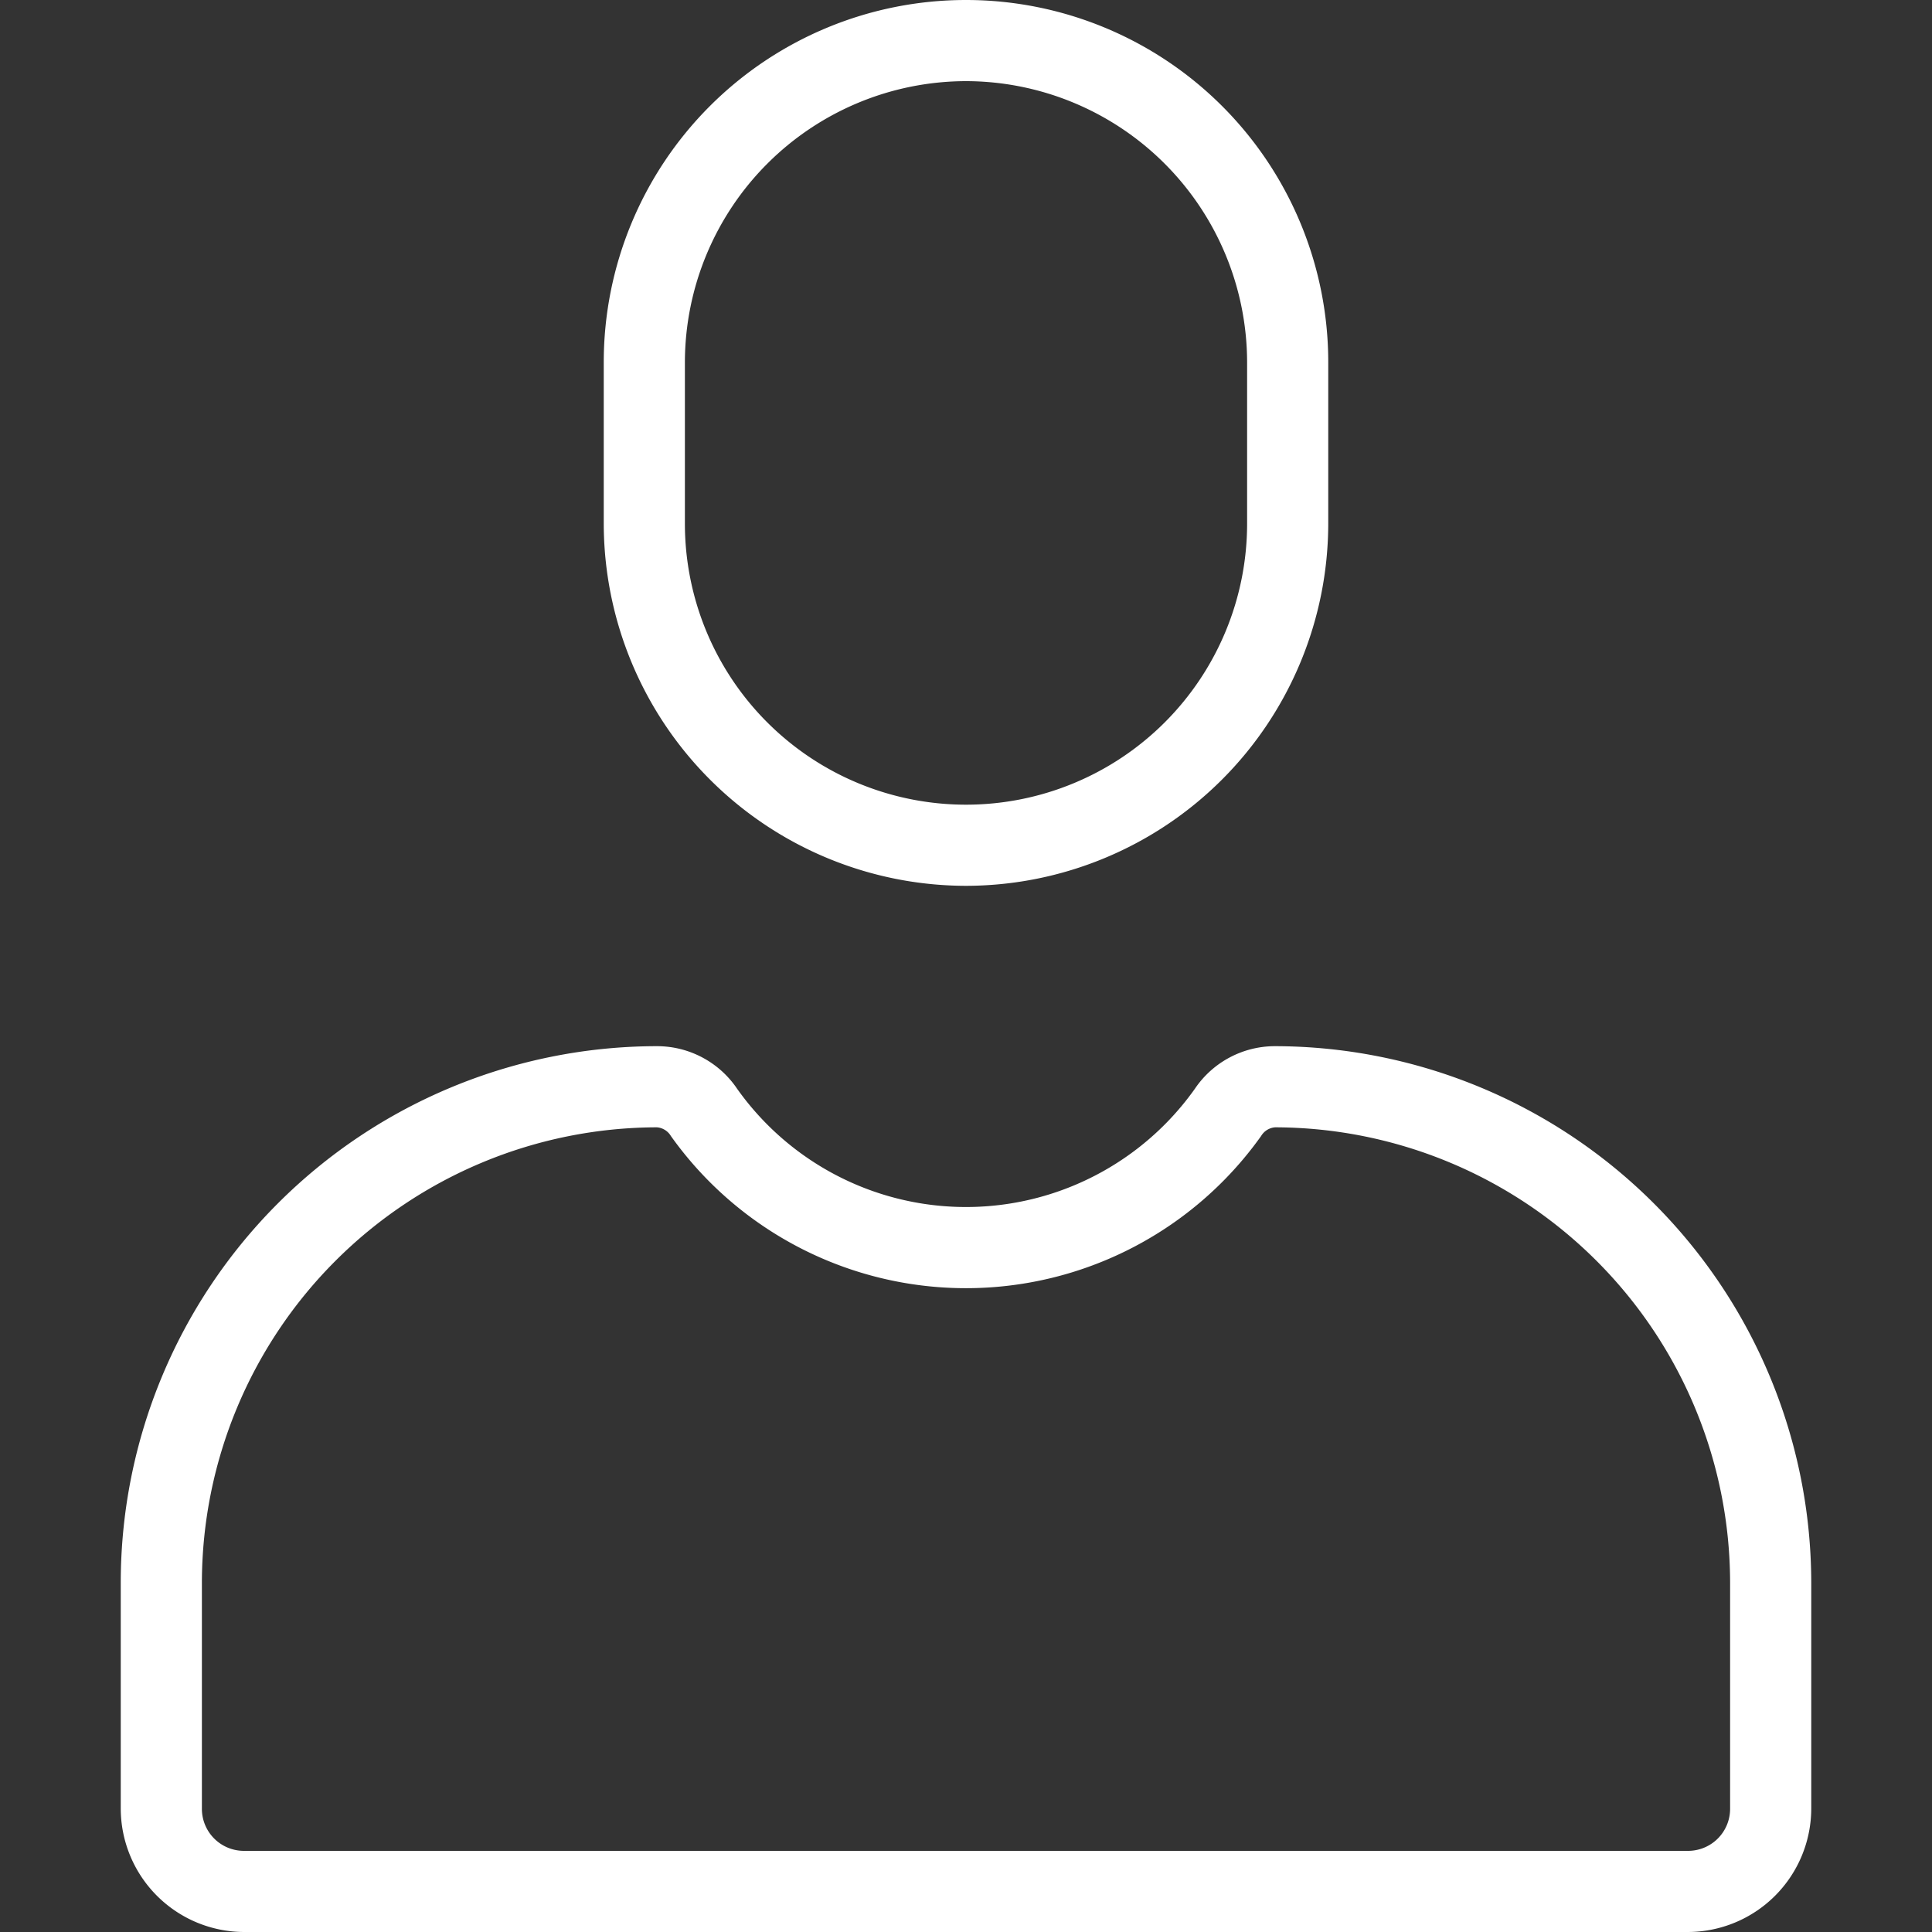 <svg xmlns="http://www.w3.org/2000/svg" viewBox="0 0 40 40"><rect x="0" y="0" width="40" height="40" fill="#333333" stroke="none"/><defs><style>.cls-1{fill:#fff;}.cls-2{fill:none;}</style></defs><g id="Calque_1" data-name="Calque 1"><g id="user"><path class="cls-1" d="M20,18.34a7.51,7.51,0,0,1-7.5-7.5V7.5a7.5,7.5,0,0,1,15,0v3.34A7.51,7.51,0,0,1,20,18.34ZM20,1.68A5.83,5.83,0,0,0,14.18,7.5v3.34a5.82,5.82,0,0,0,11.64,0V7.5A5.83,5.83,0,0,0,20,1.68Z"/><path class="cls-1" d="M34.94,40H5.06A2.56,2.56,0,0,1,2.5,37.44V32.76a11.11,11.11,0,0,1,11.1-11.1h0a2,2,0,0,1,1.66.88,5.81,5.81,0,0,0,9.48,0,2,2,0,0,1,1.65-.88A11.12,11.12,0,0,1,37.5,32.76v4.68A2.56,2.56,0,0,1,34.94,40ZM13.6,23.34a9.44,9.44,0,0,0-9.42,9.42v4.68a.87.87,0,0,0,.88.88H34.94a.87.87,0,0,0,.88-.88V32.76a9.44,9.44,0,0,0-9.42-9.42.37.37,0,0,0-.29.18,7.5,7.5,0,0,1-12.22,0A.37.37,0,0,0,13.6,23.34Z"/></g></g><g id="Calque_3" data-name="Calque 3"><rect class="cls-2" width="40" height="40"/></g></svg>